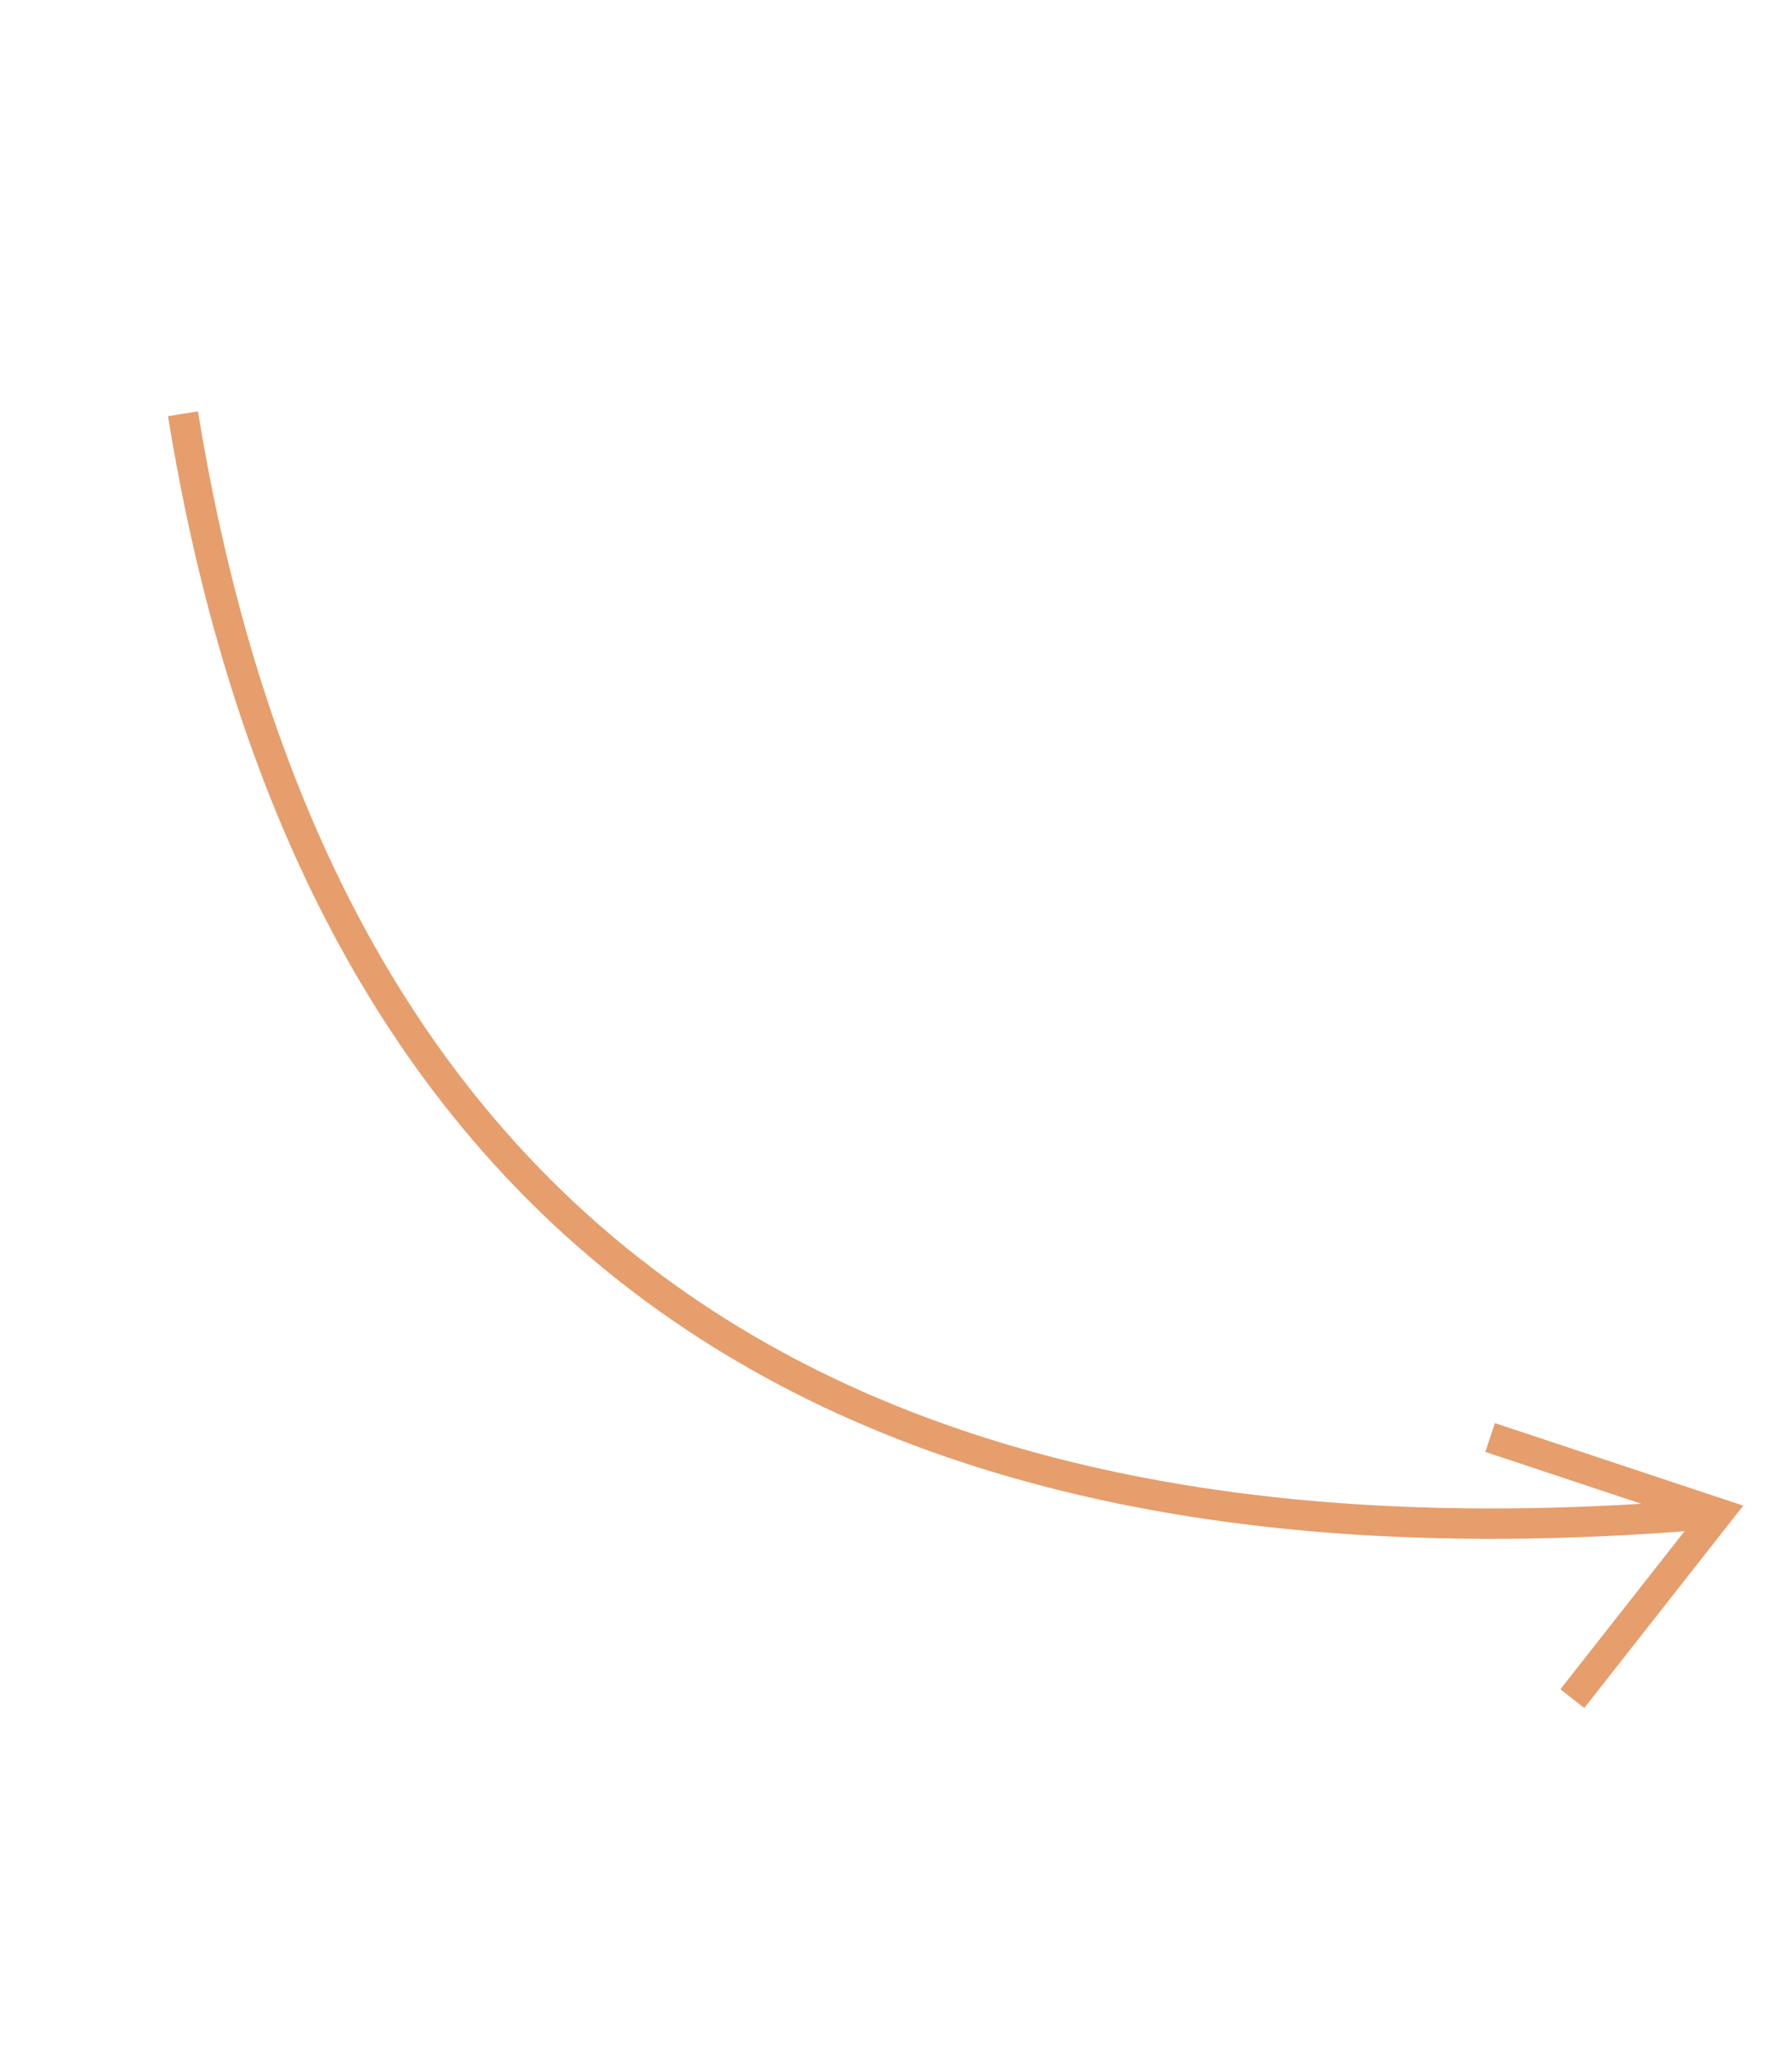 <svg xmlns="http://www.w3.org/2000/svg" width="118" height="135" viewBox="0 0 118 135" fill="none"><path d="M12.049 27.246C19.049 70.246 44.049 105.746 113.125 99.648" stroke="#E69E6C" stroke-width="2"></path><path d="M98.121 94.66L113.125 99.647L103.535 111.855" stroke="#E69E6C" stroke-width="2"></path></svg>